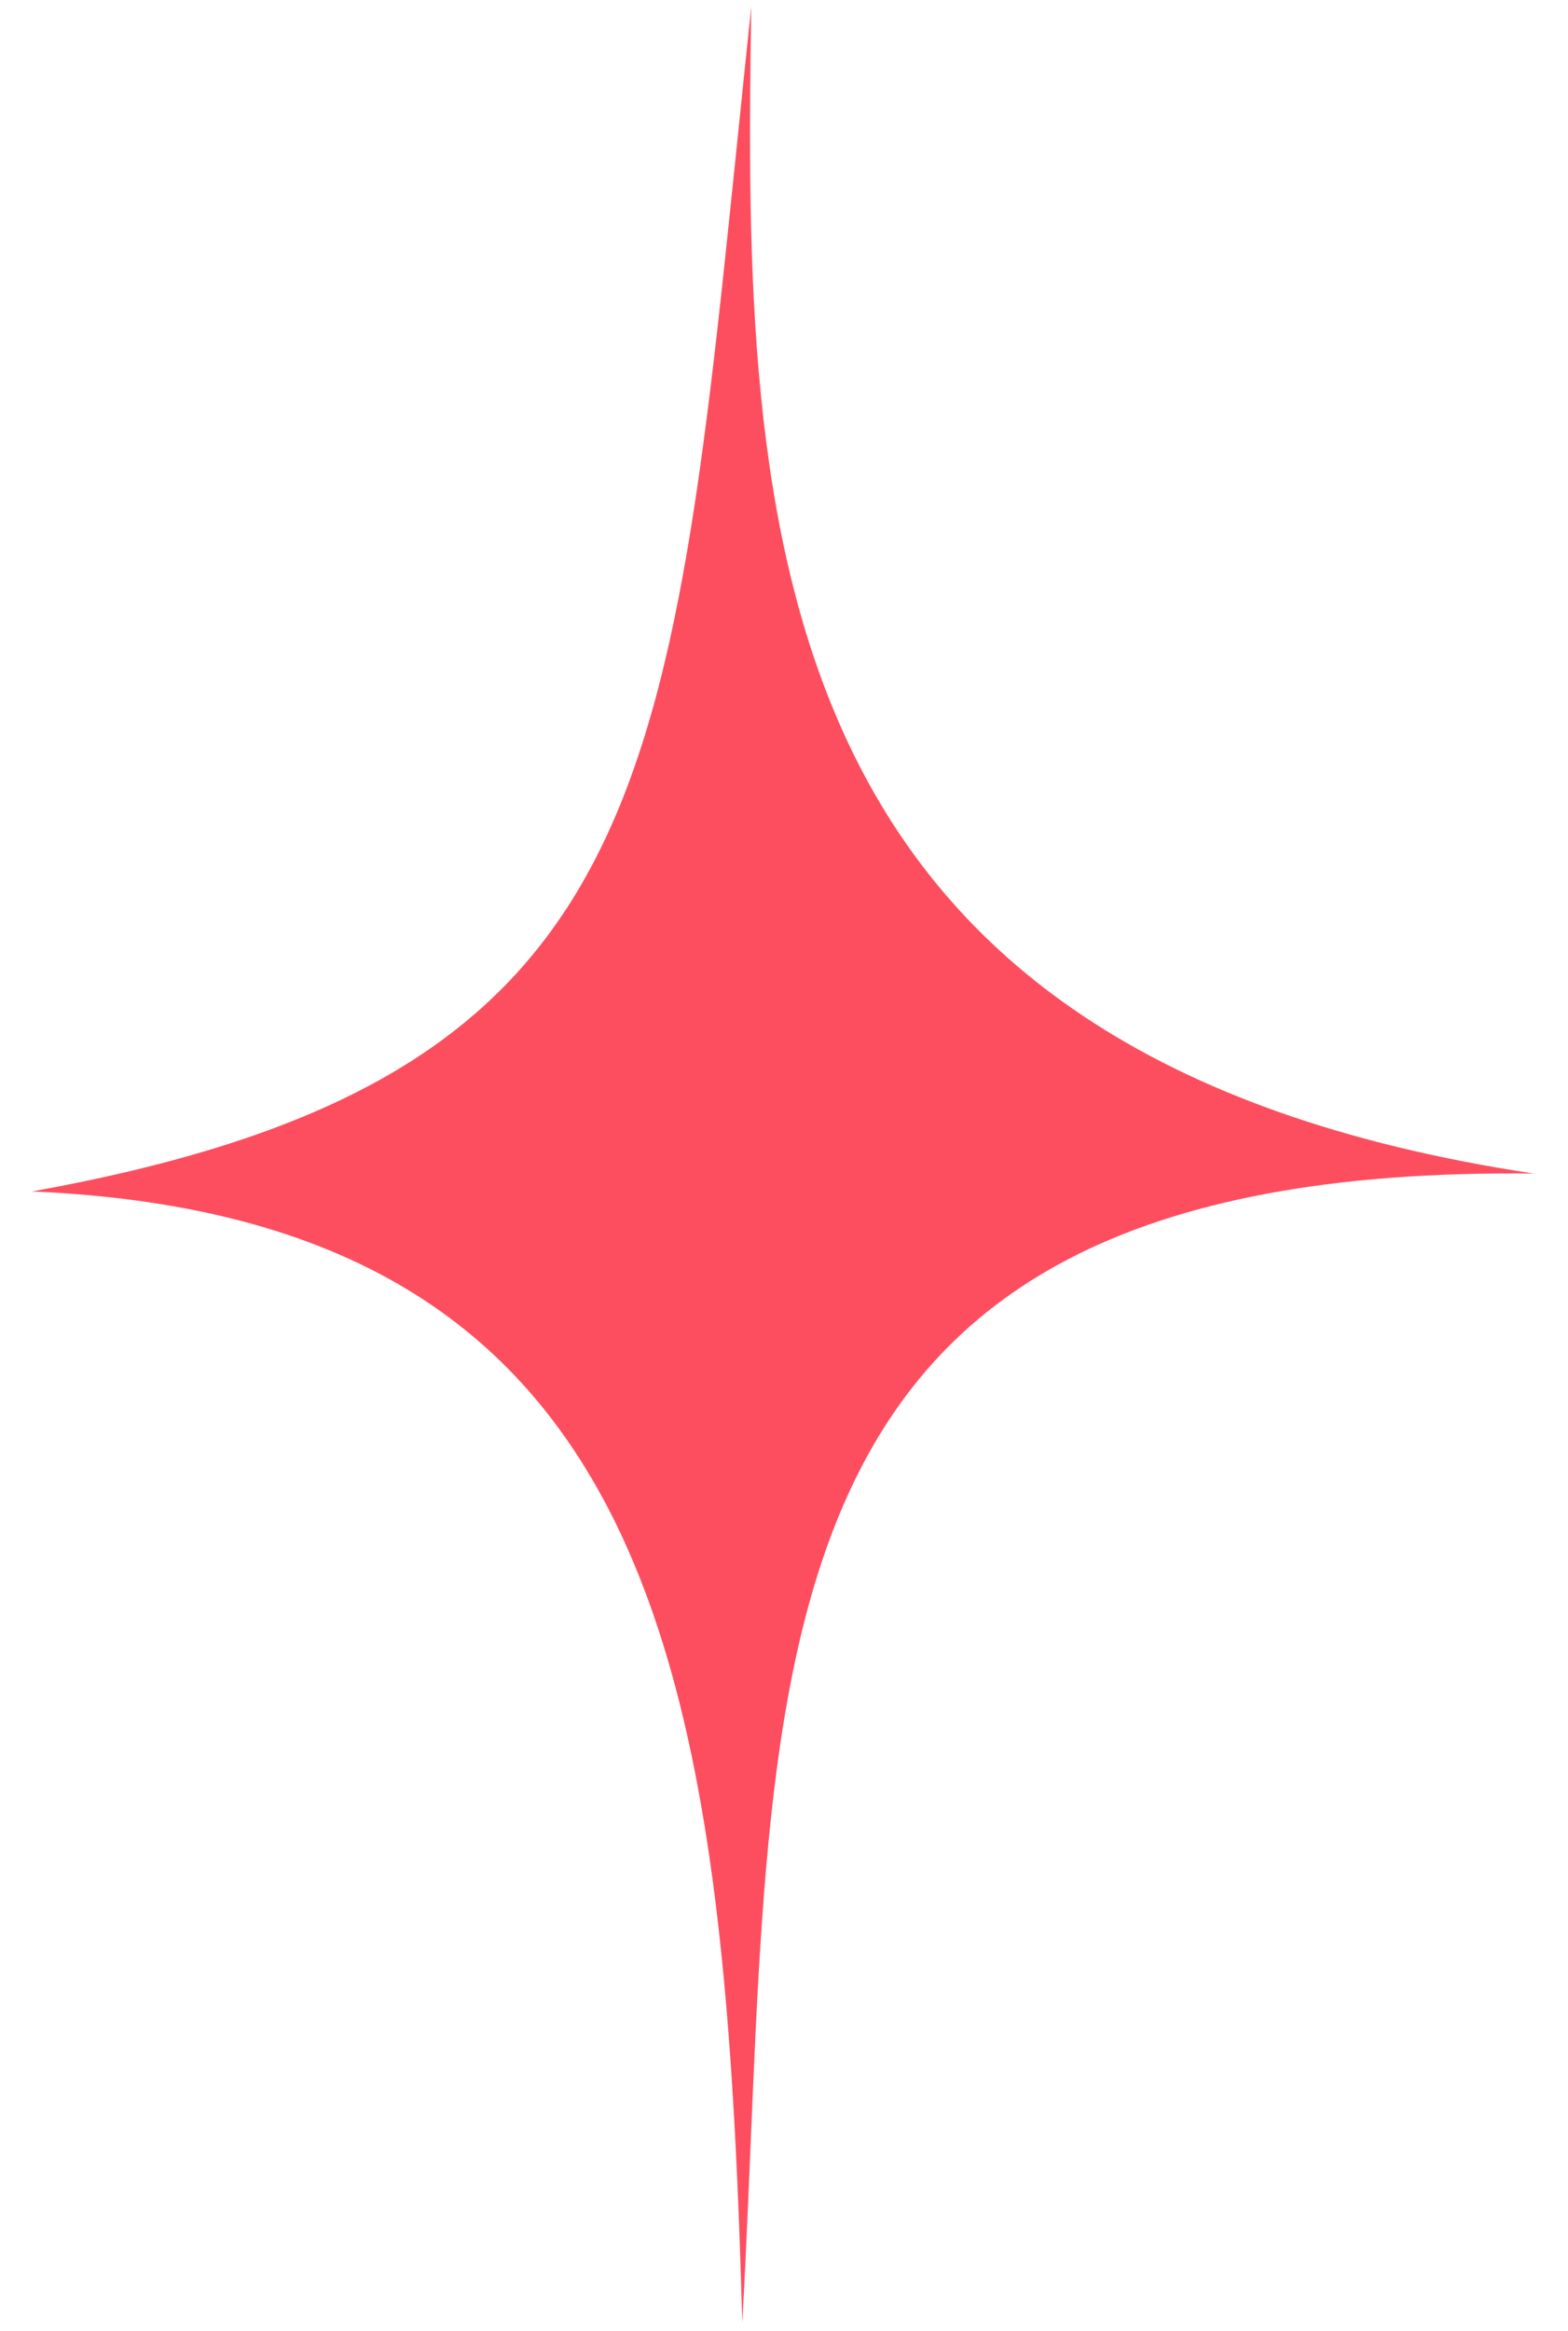 <?xml version="1.0" encoding="UTF-8"?> <svg xmlns="http://www.w3.org/2000/svg" width="35" height="52" viewBox="0 0 35 52" fill="none"> <path d="M16.77 0.146C16.569 11.96 16.971 23.574 34.232 26.177C15.967 25.977 17.372 37.39 16.569 51.807C16.168 37.39 14.763 27.178 0.713 26.577C15.164 23.974 14.963 17.166 16.77 0.146Z" fill="#FD4E5F"></path> </svg> 